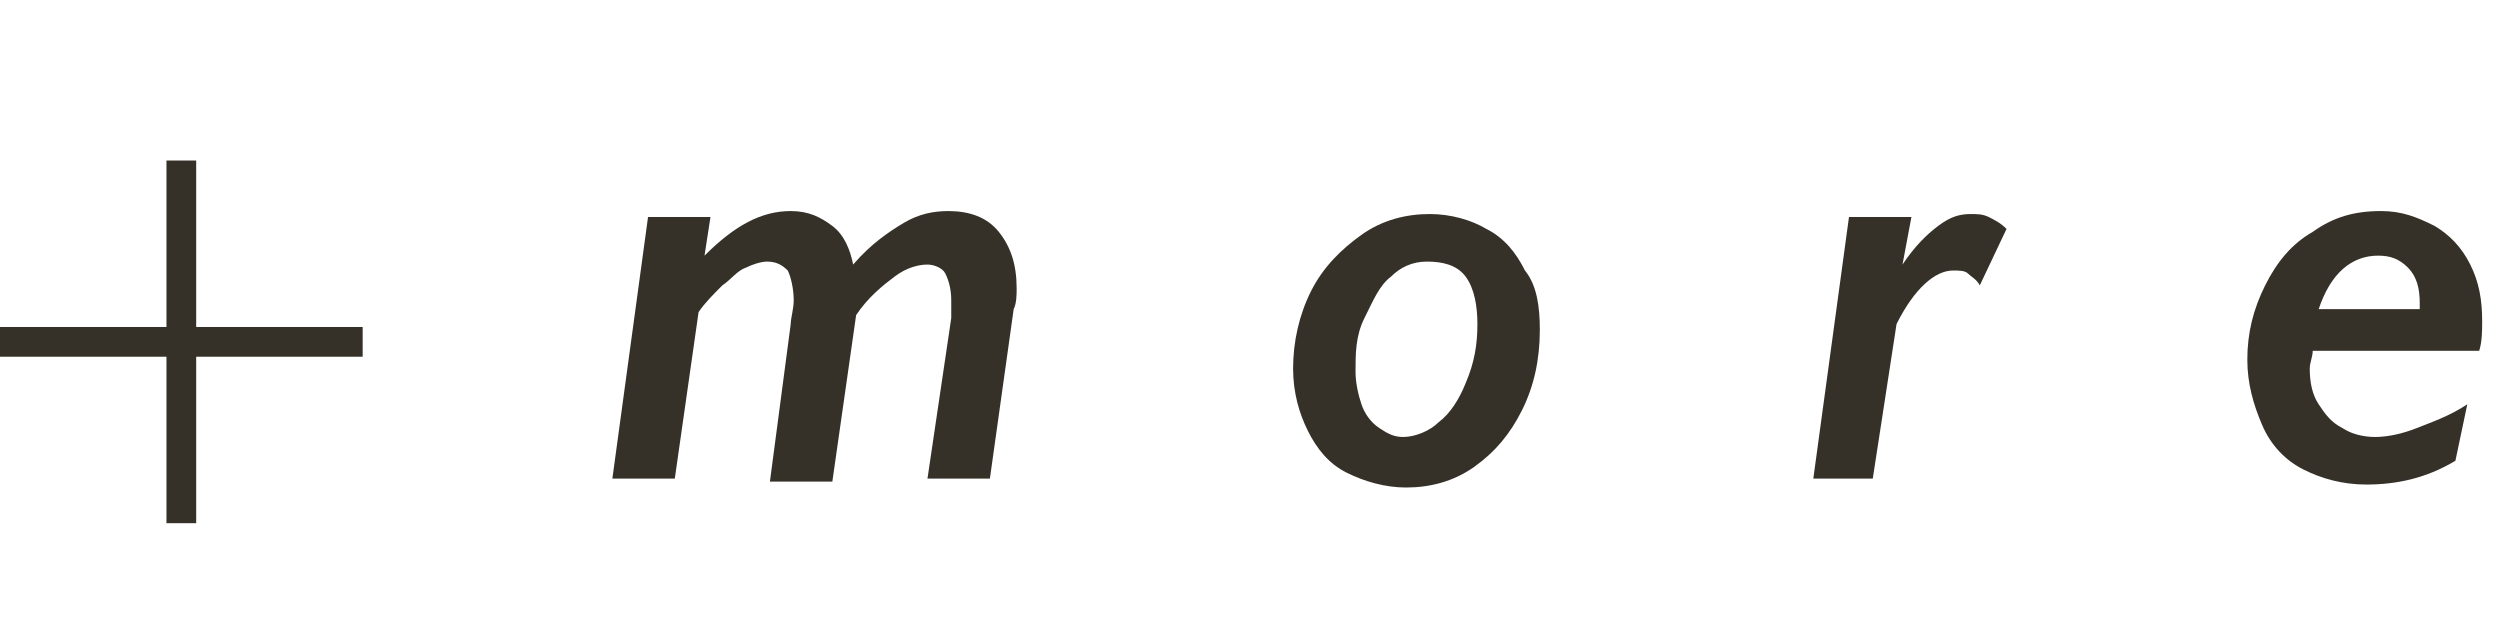 <?xml version="1.0" encoding="utf-8"?>
<!-- Generator: Adobe Illustrator 22.0.1, SVG Export Plug-In . SVG Version: 6.00 Build 0)  -->
<svg version="1.1" id="レイヤー_1" xmlns="http://www.w3.org/2000/svg" xmlns:xlink="http://www.w3.org/1999/xlink" x="0px"
	 y="0px" viewBox="0 0 84.1 21.2" style="enable-background:new 0 0 84.1 21.2;" xml:space="preserve">
<style type="text/css">
	.st0{fill:#353128;}
	.st1{fill:none;stroke:#353128;stroke-miterlimit:10;}
</style>
<title>text_more_black</title>
<g>
	<g>
		<g>
			<path class="st0" d="M33.3,16.1h-2.1l0.8-5.4c0-0.3,0-0.5,0-0.6c0-0.4-0.1-0.7-0.2-0.9s-0.4-0.3-0.6-0.3c-0.3,0-0.7,0.1-1.1,0.4
				c-0.4,0.3-0.9,0.7-1.3,1.3l-0.8,5.6h-2.1l0.7-5.3c0-0.2,0.1-0.5,0.1-0.8c0-0.4-0.1-0.8-0.2-1c-0.2-0.2-0.4-0.3-0.7-0.3
				c-0.2,0-0.5,0.1-0.7,0.2c-0.3,0.1-0.5,0.4-0.8,0.6c-0.3,0.3-0.6,0.6-0.8,0.9l-0.8,5.6h-2.1l1.2-8.8h2.1l-0.2,1.3l0,0
				c1-1,1.9-1.5,2.9-1.5c0.6,0,1,0.2,1.4,0.5c0.4,0.3,0.6,0.8,0.7,1.3c0.6-0.7,1.2-1.1,1.7-1.4c0.5-0.3,1-0.4,1.5-0.4
				c0.7,0,1.3,0.2,1.7,0.7c0.4,0.5,0.6,1.1,0.6,1.9c0,0.2,0,0.5-0.1,0.7L33.3,16.1z"/>
			<path class="st0" d="M51.8,11.1c0,1-0.2,1.9-0.6,2.7c-0.4,0.8-0.9,1.4-1.6,1.9c-0.7,0.5-1.5,0.7-2.3,0.7c-0.7,0-1.4-0.2-2-0.5
				c-0.6-0.3-1-0.8-1.3-1.4c-0.3-0.6-0.5-1.3-0.5-2.1c0-0.9,0.2-1.8,0.6-2.6c0.4-0.8,1-1.4,1.7-1.9c0.7-0.5,1.5-0.7,2.3-0.7
				c0.7,0,1.4,0.2,1.9,0.5c0.6,0.3,1,0.8,1.3,1.4C51.7,9.6,51.8,10.3,51.8,11.1z M49.7,10.9c0-0.6-0.1-1.2-0.4-1.6S48.5,8.8,48,8.8
				c-0.5,0-0.9,0.2-1.2,0.5c-0.4,0.3-0.6,0.8-0.9,1.4s-0.3,1.2-0.3,1.8c0,0.4,0.1,0.8,0.2,1.1c0.1,0.3,0.3,0.6,0.6,0.8
				s0.5,0.3,0.8,0.3c0.4,0,0.9-0.2,1.2-0.5c0.4-0.3,0.7-0.8,0.9-1.3C49.6,12.2,49.7,11.6,49.7,10.9z"/>
			<path class="st0" d="M66.6,9.6c-0.1-0.2-0.3-0.3-0.4-0.4c-0.1-0.1-0.3-0.1-0.5-0.1c-0.6,0-1.3,0.6-1.9,1.8L63,16.1H61l1.2-8.8
				h2.1L64,8.9c0.4-0.6,0.8-1,1.2-1.3s0.7-0.4,1.1-0.4c0.2,0,0.4,0,0.6,0.1c0.2,0.1,0.4,0.2,0.6,0.4L66.6,9.6z"/>
			<path class="st0" d="M80.1,7.1c0.7,0,1.2,0.2,1.8,0.5c0.5,0.3,0.9,0.7,1.2,1.3c0.3,0.6,0.4,1.2,0.4,1.9c0,0.3,0,0.7-0.1,1h-5.6
				c0,0.2-0.1,0.4-0.1,0.6c0,0.5,0.1,0.9,0.3,1.2s0.4,0.6,0.8,0.8c0.3,0.2,0.7,0.3,1.1,0.3c0.4,0,0.9-0.1,1.4-0.3
				c0.5-0.2,1.1-0.4,1.7-0.8l-0.4,1.9c-1,0.6-2,0.8-3,0.8c-0.8,0-1.5-0.2-2.1-0.5c-0.6-0.3-1.1-0.8-1.4-1.5s-0.5-1.4-0.5-2.2
				c0-0.9,0.2-1.7,0.6-2.5s0.9-1.4,1.6-1.8C78.5,7.3,79.2,7.1,80.1,7.1z M81.4,10.4v-0.2c0-0.5-0.1-0.9-0.4-1.2S80.4,8.6,80,8.6
				c-0.9,0-1.6,0.6-2,1.8H81.4z"/>
		</g>
	</g>
	<g>
		<line class="st1" x1="6.1" y1="5.4" x2="6.1" y2="17.6"/>
		<g>
			<line class="st1" x1="0" y1="11.5" x2="12.2" y2="11.5"/>
		</g>
	</g>
</g>
</svg>
